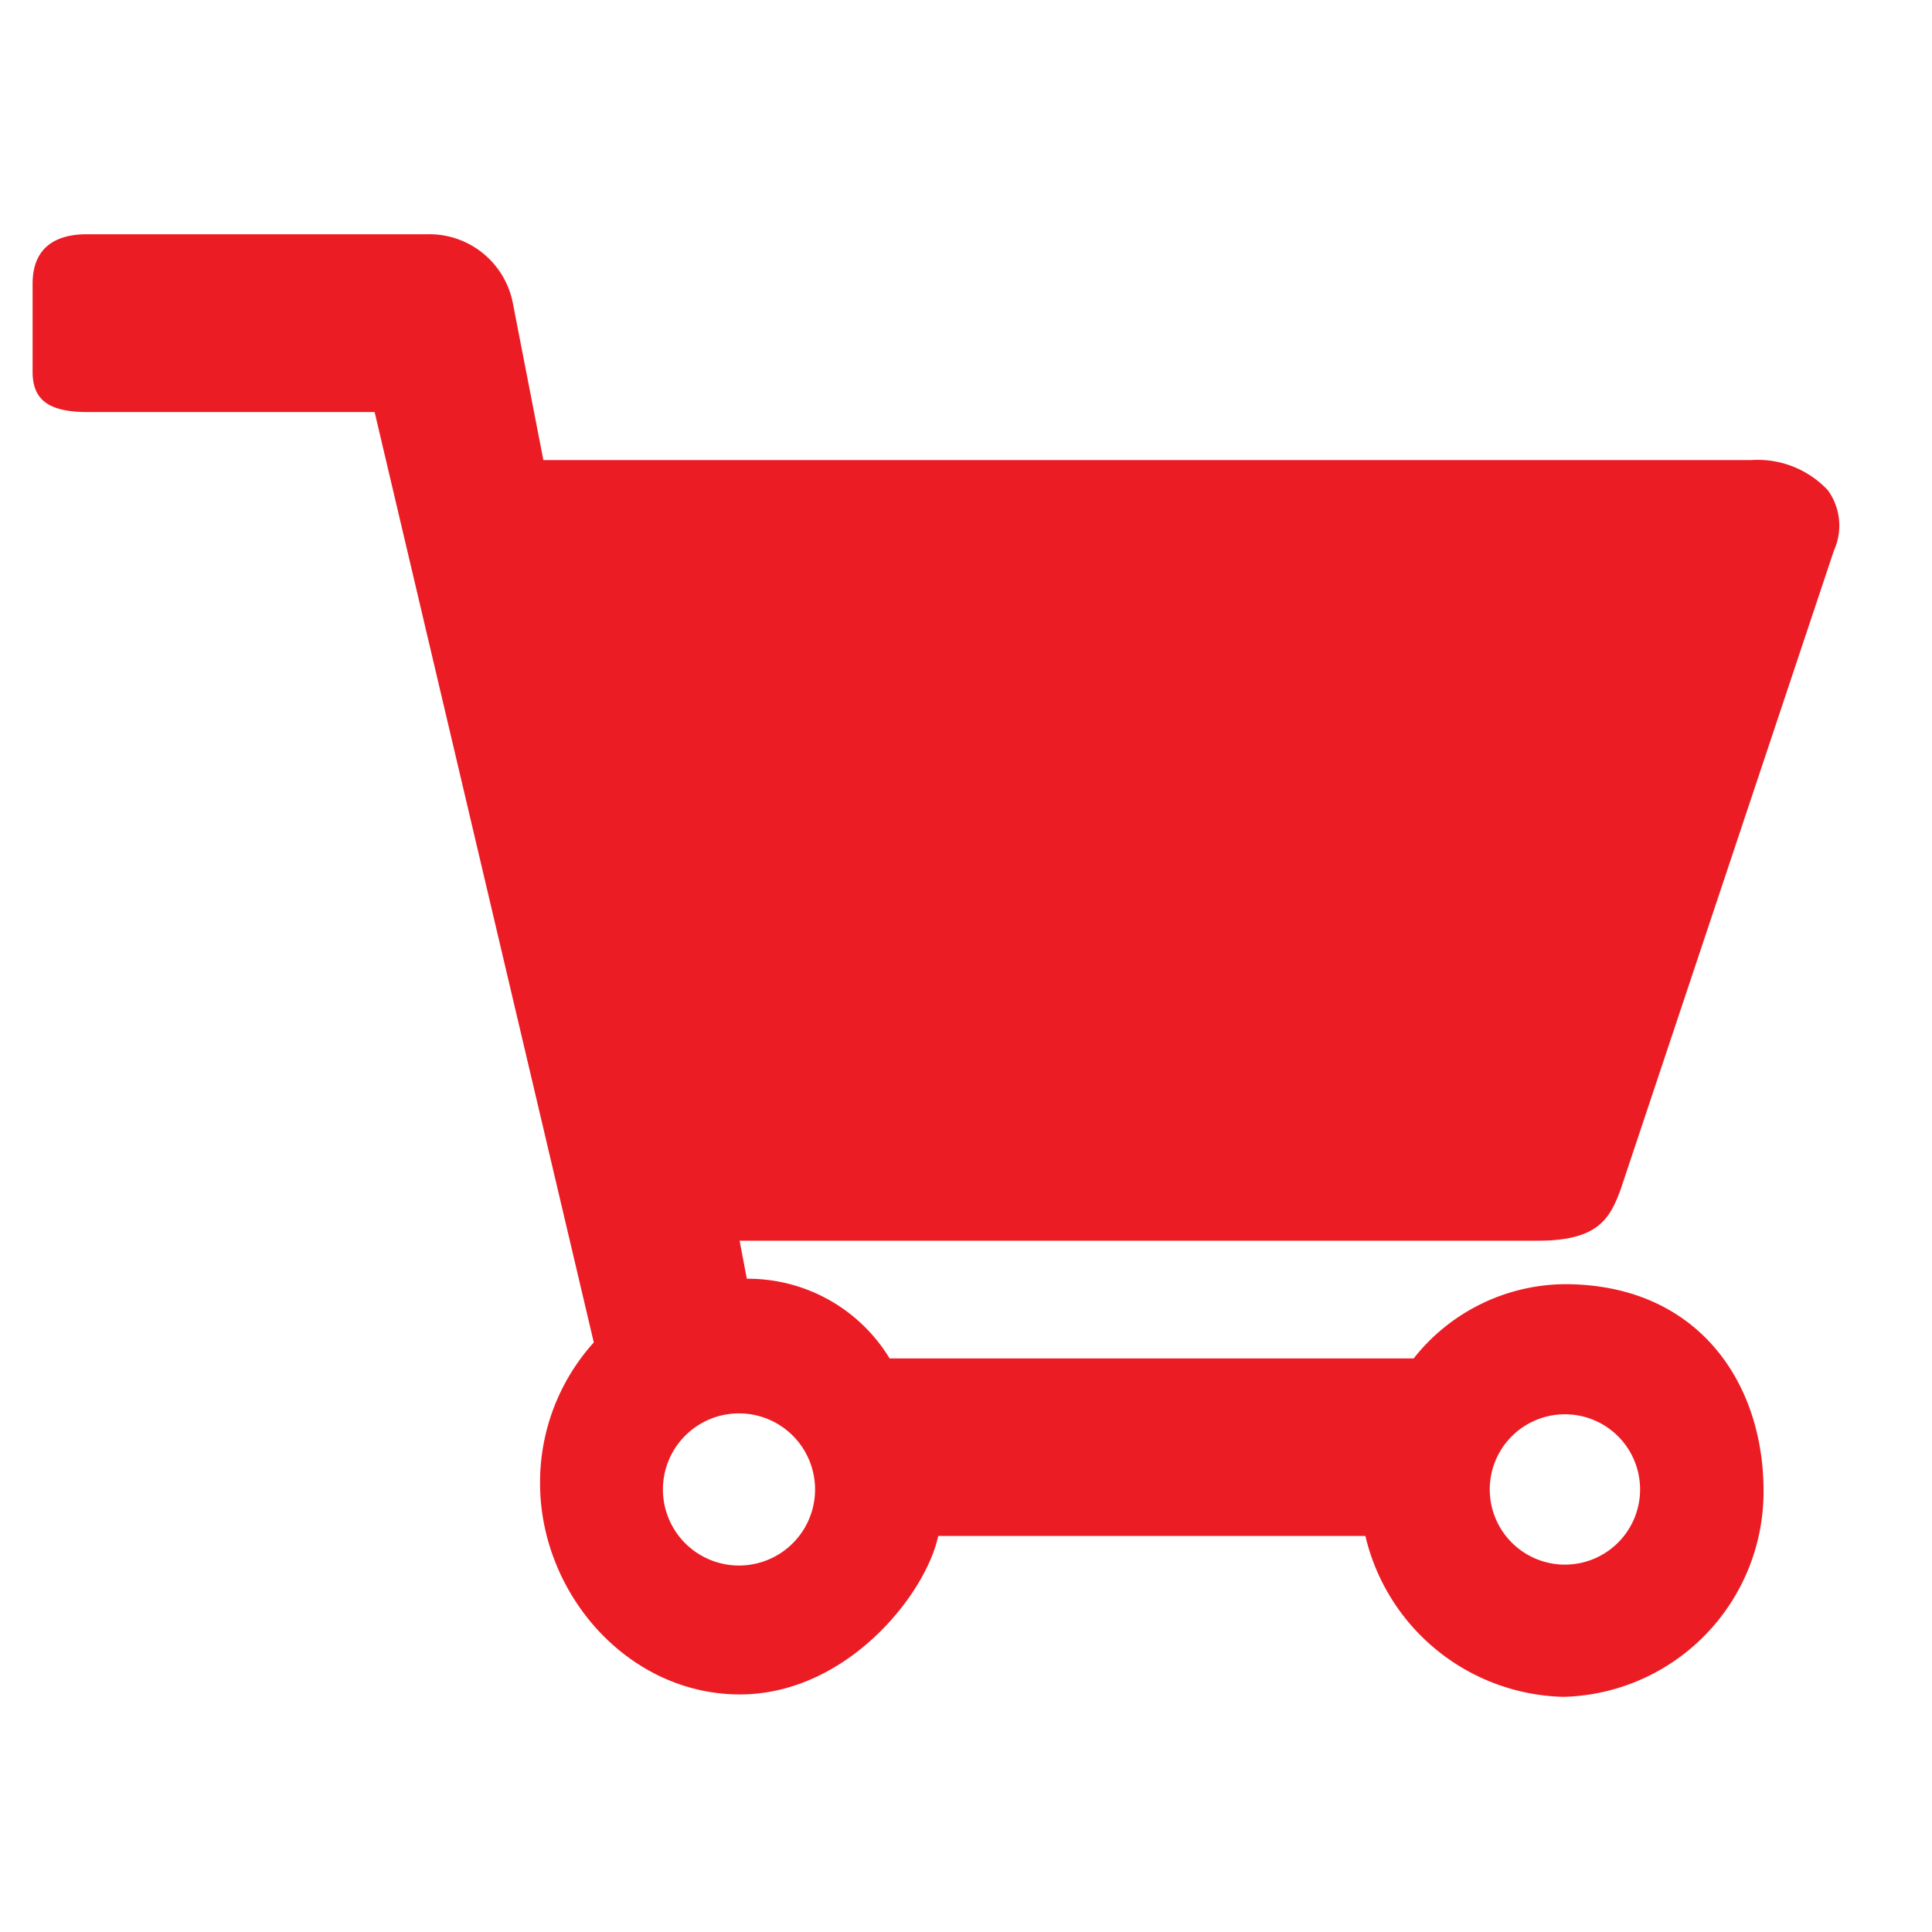 <svg id="Layer_1" data-name="Layer 1" xmlns="http://www.w3.org/2000/svg" viewBox="0 0 64 64"><defs><style>.cls-1{fill:#ec1c24;}</style></defs><title>icon-header-cart-hover</title><path class="cls-1" d="M53.68,39.42l7.07-21.18a2,2,0,0,0-.2-2,3.18,3.18,0,0,0-2.53-1H18L17,10.1a2.82,2.82,0,0,0-2.86-2.34H2.88c-1.17,0-1.8.55-1.8,1.64v2.92c0,1,.63,1.33,1.84,1.33h9.49l7.26,30.82a6.92,6.92,0,0,0-1.78,4.66c0,3.66,2.91,7,6.62,7,3.52,0,6.15-3.29,6.57-5.25H45.23a6.91,6.91,0,0,0,6.56,5.33,6.8,6.8,0,0,0,6.63-6.82c0-3.63-2.21-6.85-6.59-6.85a6.44,6.44,0,0,0-5,2.46H29.47a5.49,5.49,0,0,0-4.73-2.64L24.5,41.1H50.94C52.93,41.1,53.32,40.38,53.68,39.42Zm-1.84,7.43a2.49,2.49,0,1,1-2.49,2.49A2.49,2.49,0,0,1,51.84,46.85ZM27,49.34a2.52,2.52,0,1,1-2.52-2.52A2.52,2.52,0,0,1,27,49.34Z"/></svg>
